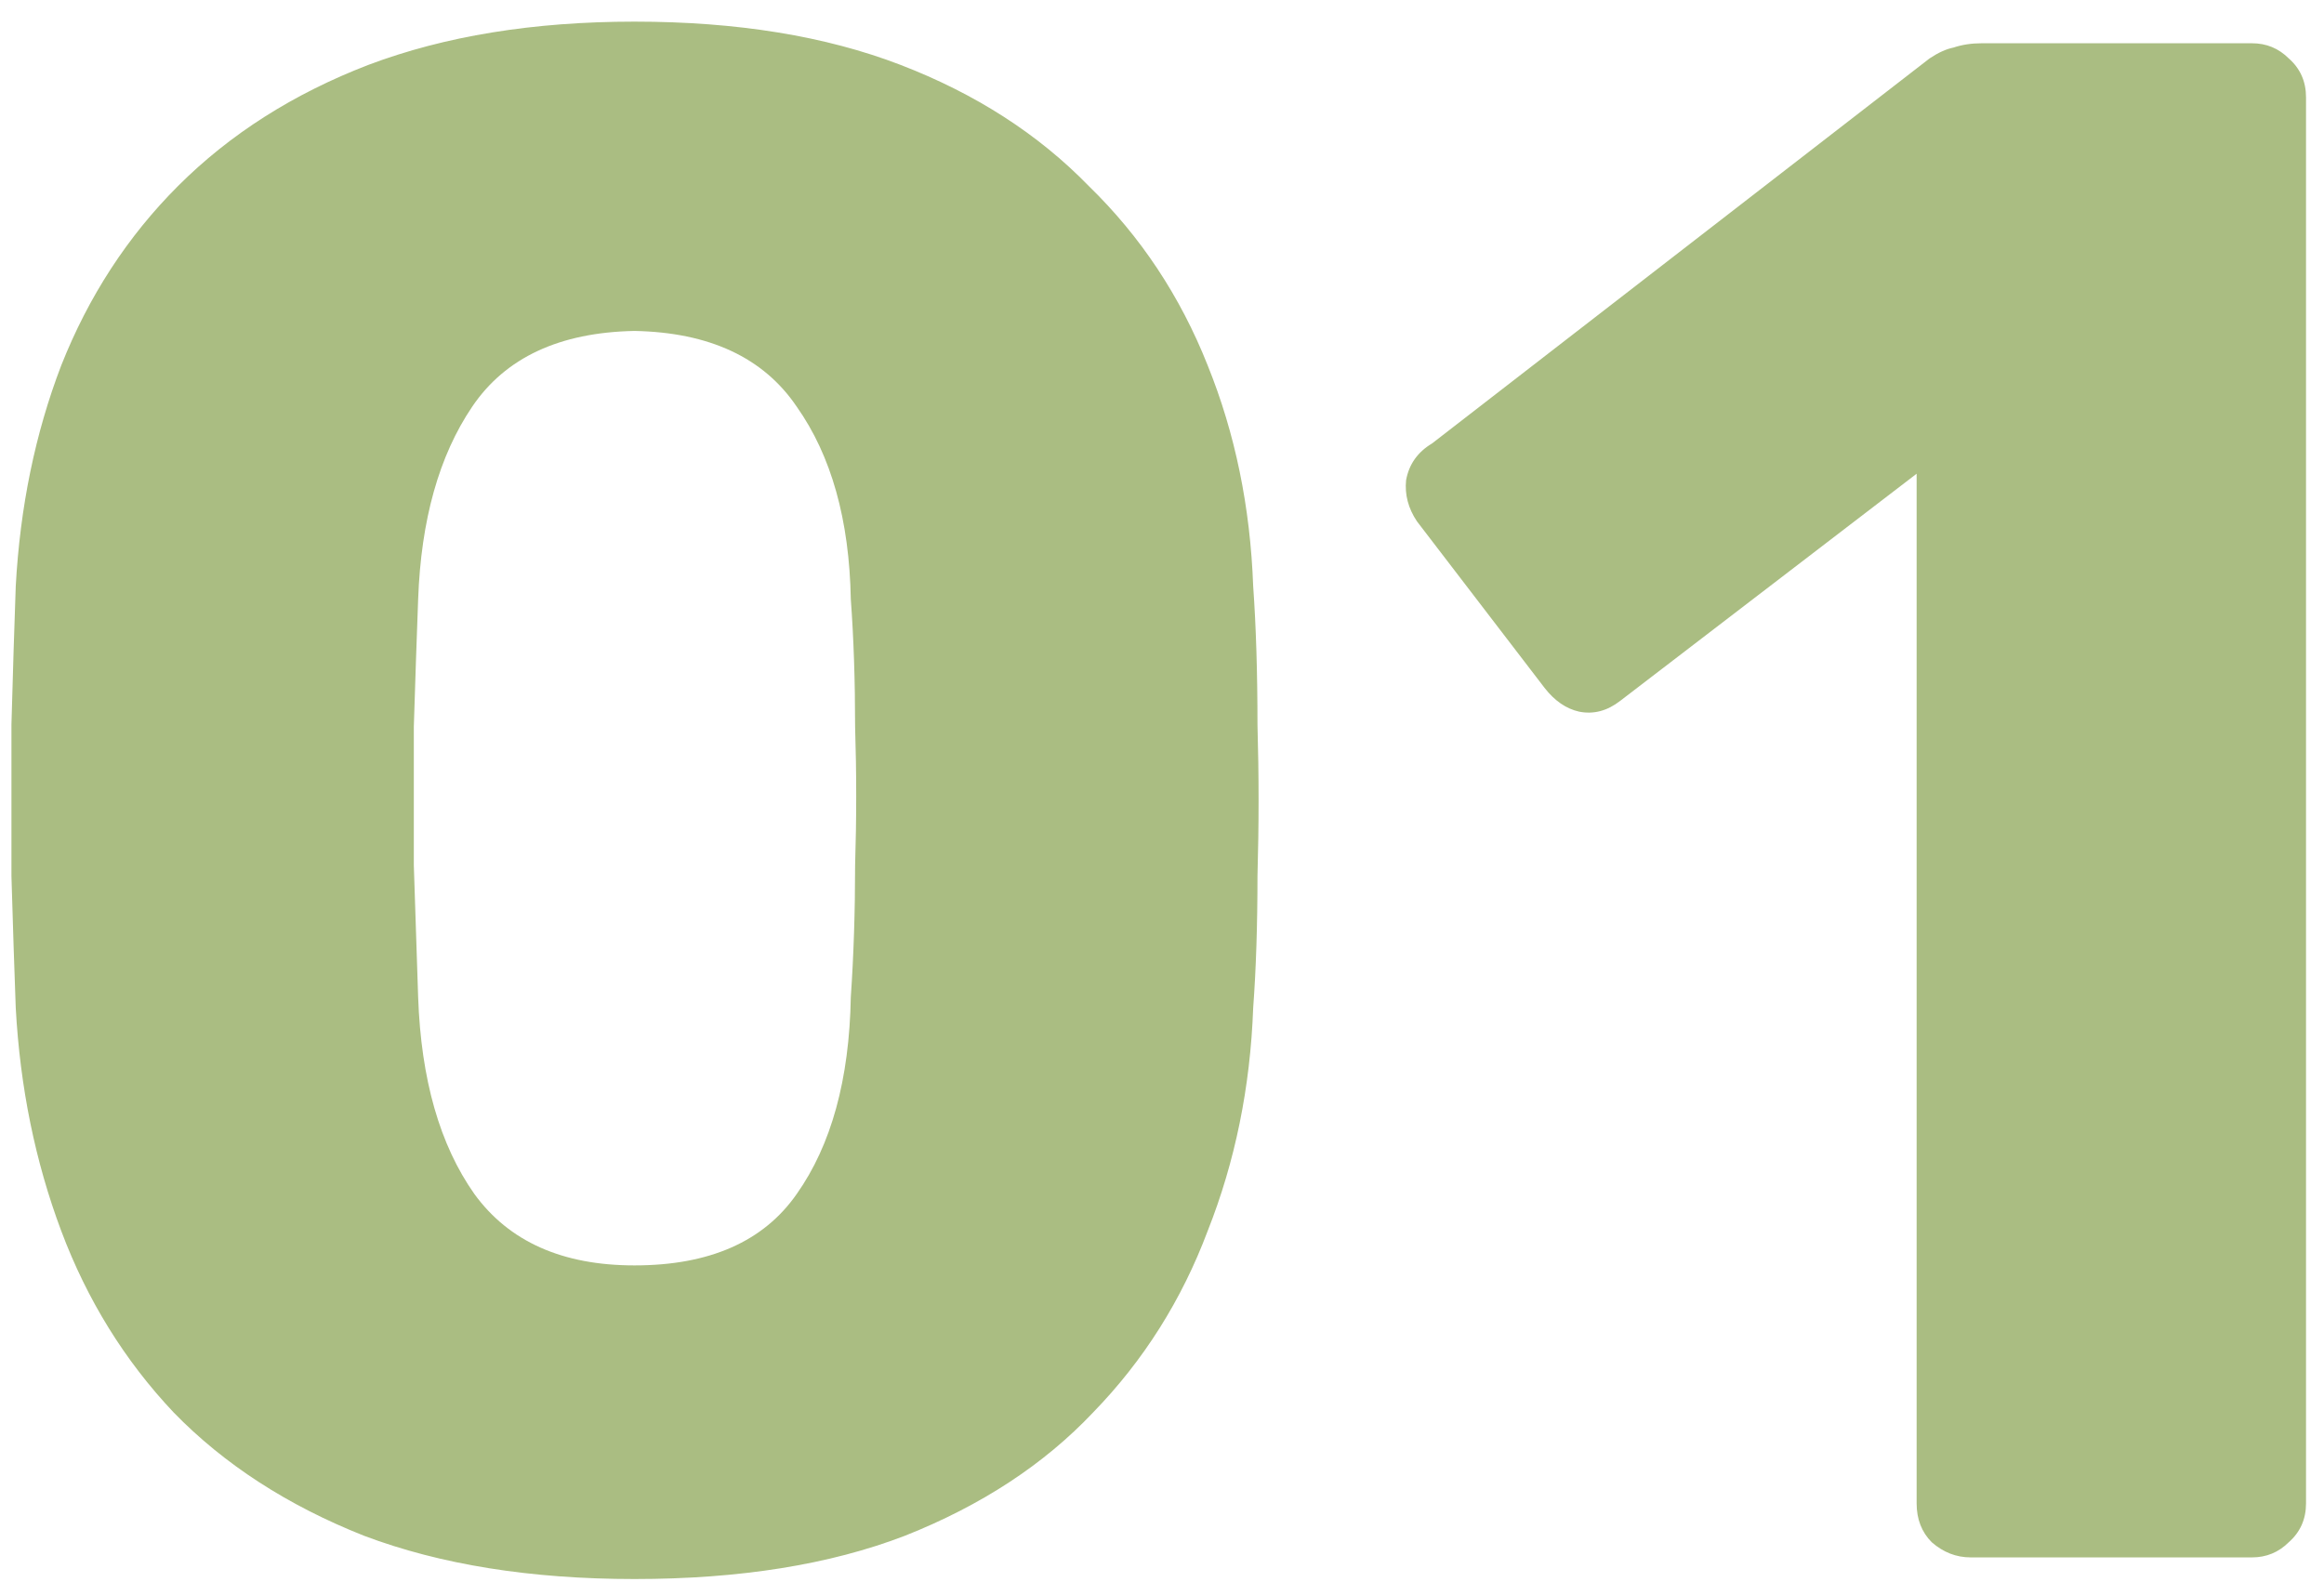 <?xml version="1.0" encoding="UTF-8"?> <svg xmlns="http://www.w3.org/2000/svg" width="94" height="64" viewBox="0 0 94 64" fill="none"> <path d="M25.663 63.875C21.462 63.875 17.817 63.292 14.725 62.125C11.633 60.9 9.067 59.237 7.025 57.138C5.042 55.038 3.525 52.587 2.475 49.788C1.425 46.987 0.812 43.983 0.637 40.775C0.579 39.2 0.521 37.421 0.463 35.438C0.463 33.396 0.463 31.354 0.463 29.312C0.521 27.212 0.579 25.346 0.637 23.712C0.812 20.504 1.425 17.529 2.475 14.787C3.583 11.988 5.158 9.567 7.2 7.525C9.3 5.425 11.867 3.792 14.9 2.625C17.992 1.458 21.579 0.875 25.663 0.875C29.804 0.875 33.392 1.458 36.425 2.625C39.458 3.792 41.996 5.425 44.038 7.525C46.138 9.567 47.742 11.988 48.85 14.787C49.958 17.529 50.571 20.504 50.688 23.712C50.804 25.346 50.862 27.212 50.862 29.312C50.921 31.354 50.921 33.396 50.862 35.438C50.862 37.421 50.804 39.2 50.688 40.775C50.571 43.983 49.958 46.987 48.85 49.788C47.8 52.587 46.254 55.038 44.212 57.138C42.229 59.237 39.692 60.9 36.6 62.125C33.567 63.292 29.921 63.875 25.663 63.875ZM25.663 51.188C28.696 51.188 30.883 50.225 32.225 48.3C33.625 46.317 34.354 43.663 34.413 40.337C34.529 38.646 34.587 36.867 34.587 35C34.646 33.133 34.646 31.267 34.587 29.4C34.587 27.533 34.529 25.812 34.413 24.238C34.354 21.029 33.625 18.433 32.225 16.45C30.883 14.467 28.696 13.446 25.663 13.387C22.629 13.446 20.442 14.467 19.1 16.45C17.758 18.433 17.029 21.029 16.913 24.238C16.854 25.812 16.796 27.533 16.738 29.4C16.738 31.267 16.738 33.133 16.738 35C16.796 36.867 16.854 38.646 16.913 40.337C17.029 43.663 17.788 46.317 19.188 48.3C20.587 50.225 22.746 51.188 25.663 51.188ZM79.71 63C79.127 63 78.602 62.796 78.135 62.388C77.727 61.979 77.523 61.454 77.523 60.812V19.163L65.535 28.35C65.01 28.758 64.456 28.904 63.873 28.788C63.348 28.671 62.881 28.35 62.473 27.825L57.31 21.087C56.96 20.562 56.814 20.008 56.873 19.425C56.989 18.783 57.339 18.288 57.923 17.938L78.048 2.362C78.398 2.129 78.719 1.983 79.01 1.925C79.36 1.808 79.739 1.75 80.148 1.75H91.085C91.668 1.75 92.164 1.954 92.573 2.362C93.039 2.771 93.273 3.296 93.273 3.938V60.812C93.273 61.454 93.039 61.979 92.573 62.388C92.164 62.796 91.668 63 91.085 63H79.71Z" fill="#AABD82"></path> </svg> 